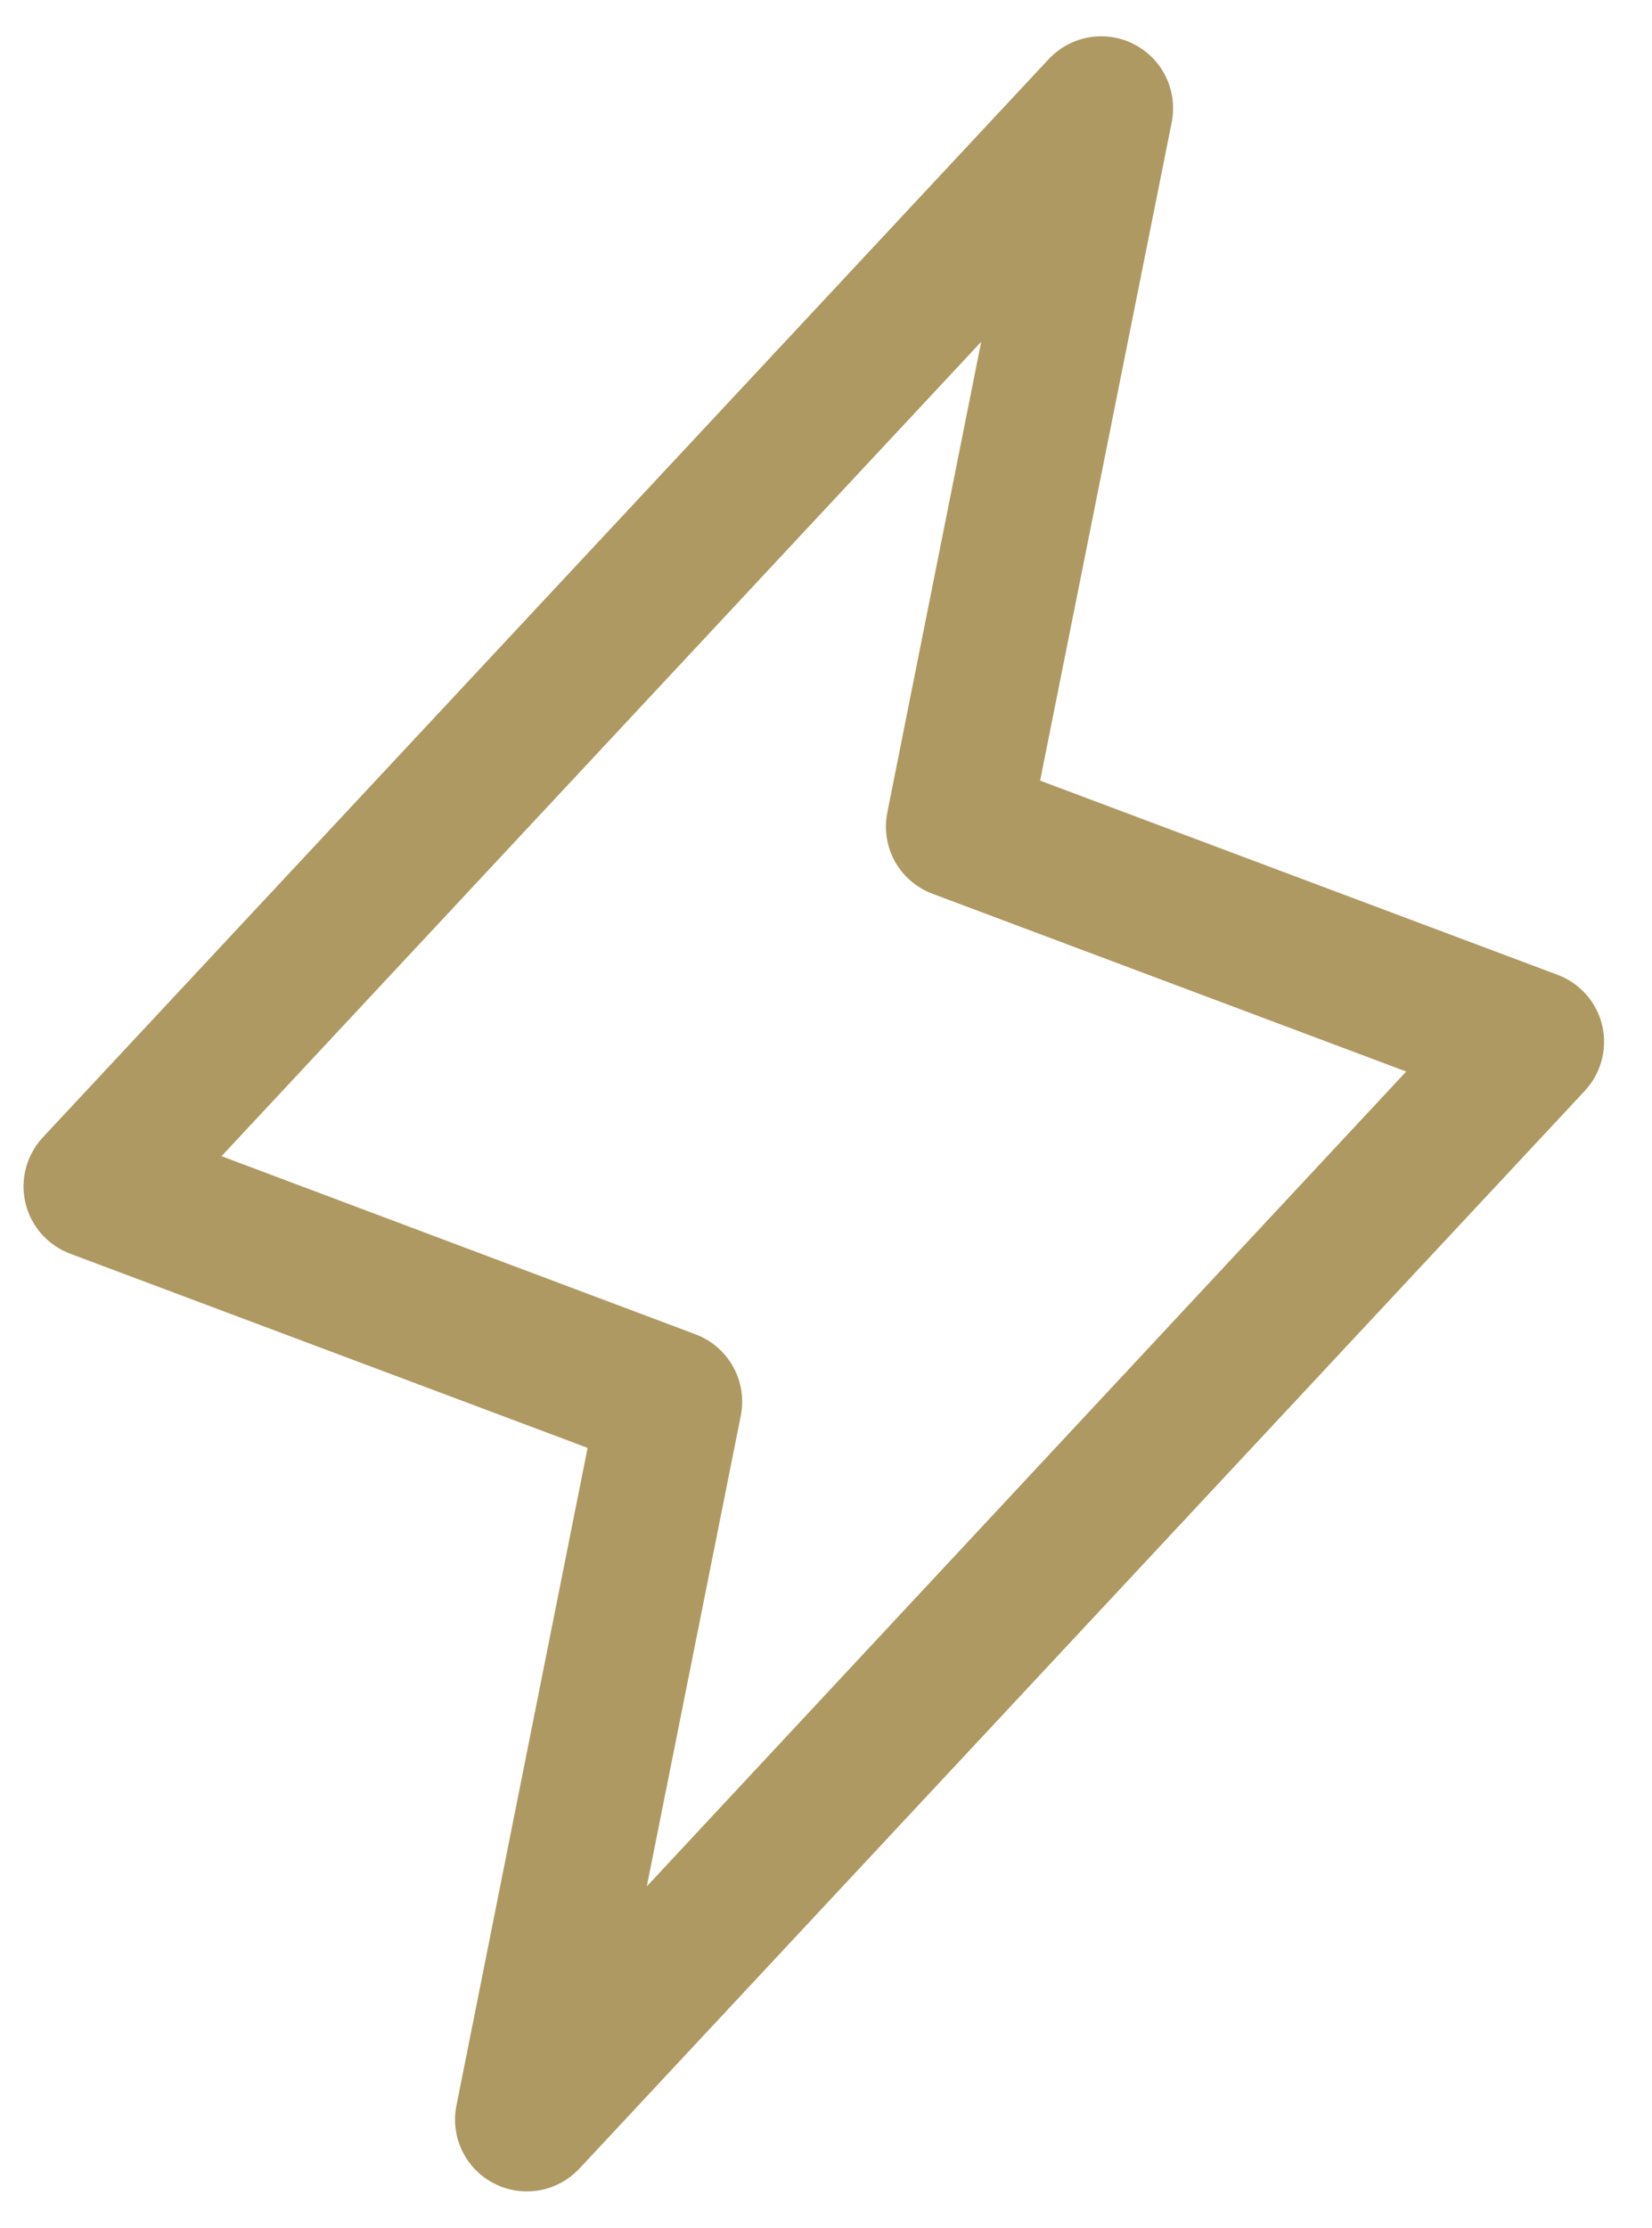 <svg xmlns="http://www.w3.org/2000/svg" fill="none" viewBox="0 0 23 31" height="31" width="23">
<path fill="#AE9962" d="M22.307 14.271C22.269 14.111 22.193 13.963 22.084 13.839C21.974 13.716 21.837 13.621 21.682 13.564L14.481 10.863L16.314 1.696C16.355 1.483 16.326 1.263 16.231 1.067C16.136 0.872 15.98 0.713 15.787 0.615C15.594 0.516 15.374 0.483 15.16 0.52C14.947 0.557 14.751 0.663 14.602 0.821L0.602 15.821C0.489 15.941 0.406 16.087 0.363 16.247C0.319 16.406 0.316 16.573 0.353 16.735C0.39 16.895 0.467 17.045 0.576 17.169C0.685 17.293 0.823 17.388 0.977 17.446L8.181 20.148L6.354 29.304C6.312 29.517 6.341 29.737 6.436 29.933C6.531 30.128 6.687 30.287 6.88 30.385C7.073 30.484 7.293 30.517 7.507 30.48C7.721 30.443 7.916 30.337 8.065 30.179L22.065 15.179C22.176 15.059 22.257 14.914 22.299 14.755C22.341 14.597 22.344 14.431 22.307 14.271ZM9.005 26.25L10.313 19.703C10.36 19.47 10.323 19.229 10.209 19.022C10.094 18.814 9.91 18.654 9.689 18.57L3.084 16.089L13.661 4.756L12.354 11.304C12.307 11.536 12.344 11.777 12.458 11.985C12.573 12.192 12.757 12.352 12.979 12.436L19.578 14.911L9.005 26.25Z"></path>
</svg>
